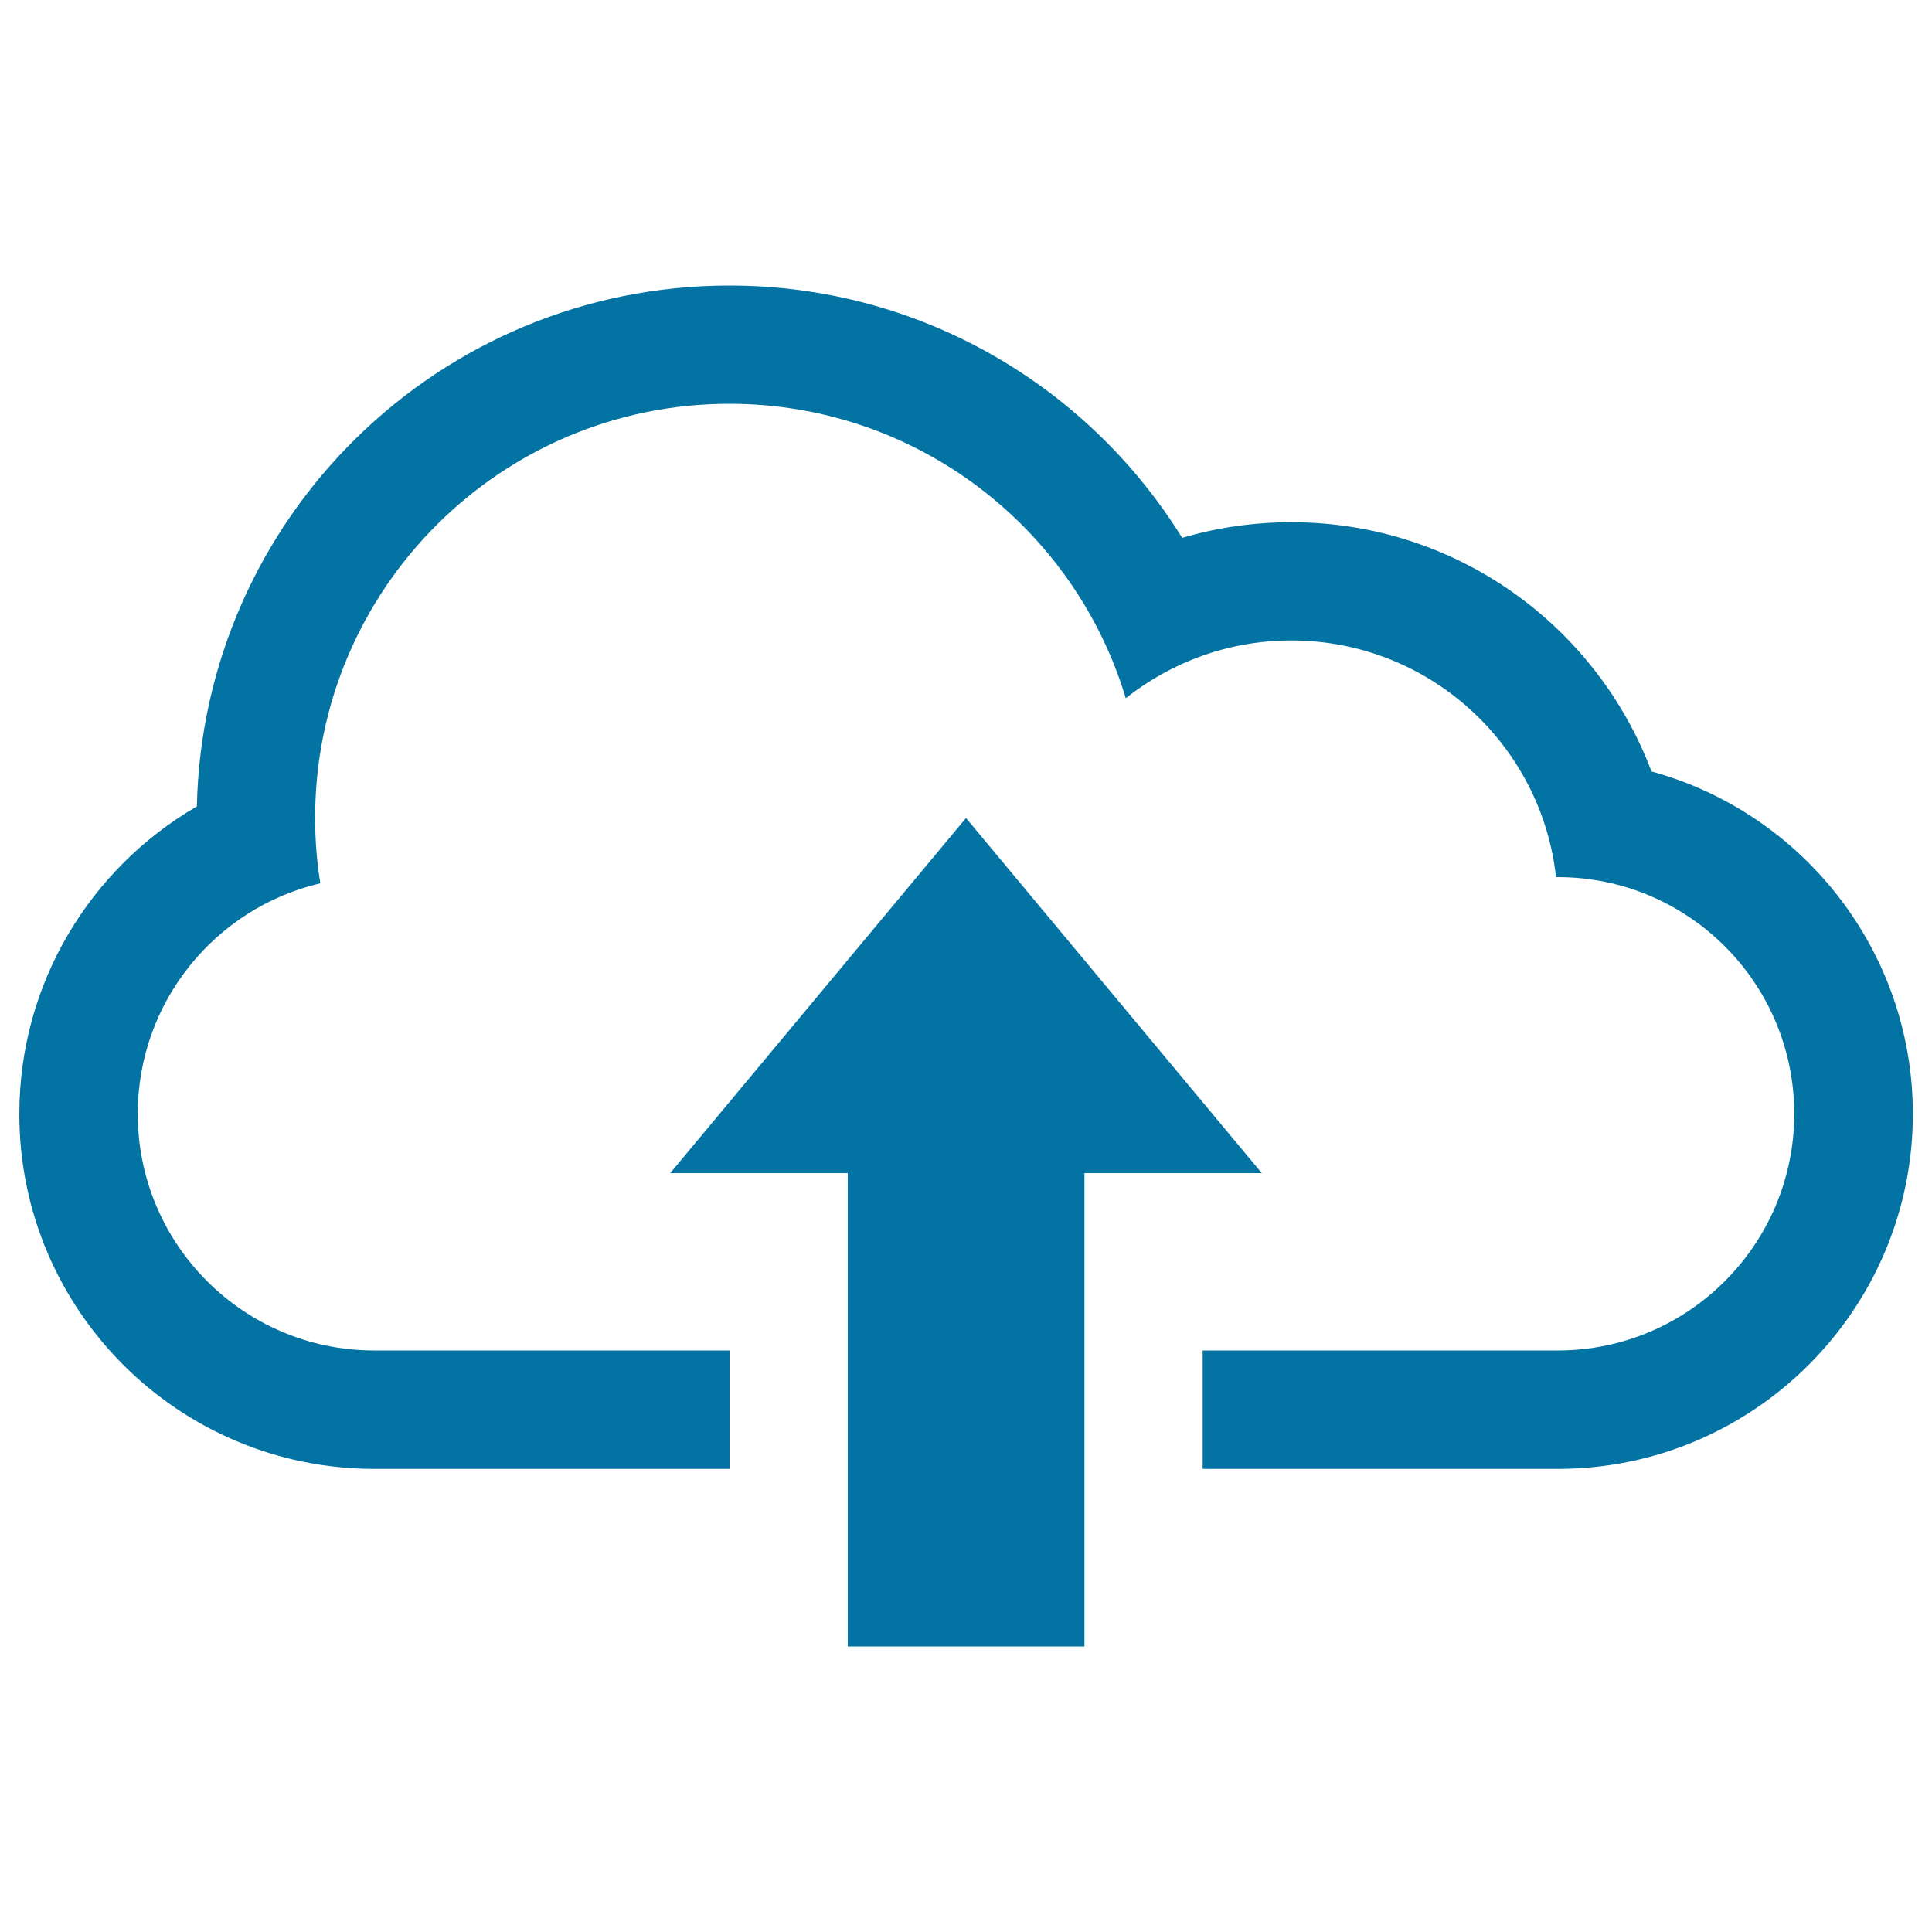 <svg xmlns="http://www.w3.org/2000/svg" viewBox="0 0 1000 1000" style="fill:#0273a2">
<title>Cloud Upload SVG icon</title>
<g><g><path d="M854.8,399.3c-28.4-75.4-101.1-129-186.4-129c-19.6,0-38.6,2.8-56.5,8.1C563.3,200,476.5,147.8,377.5,147.8c-150.2,0-272.4,120.2-275.6,269.6C47,449.2,10,508.7,10,576.6C10,678,92.3,760.3,193.8,760.3h183.8v-61.3H193.7c-67.5,0-122.4-54.8-122.4-122.5c0-58,40.3-106.6,94.5-119.3c-1.8-11-2.7-22.3-2.7-33.8c0-118.4,96-214.4,214.4-214.4c96.8,0,178.7,64.2,205.2,152.4c23.6-18.7,53.3-29.9,85.7-29.9c70.9,0,129.4,53.6,137,122.5h0.9c67.5,0,122.4,54.8,122.4,122.5c0,67.5-54.8,122.5-122.4,122.5H622.5v61.3h183.8c101.4,0,183.8-82.5,183.8-183.8C990,491.9,932.7,420.6,854.8,399.3z"/><polygon points="500,423.4 346.9,607.2 438.8,607.2 438.8,852.2 561.3,852.2 561.3,607.2 653.1,607.2 "/></g></g>
</svg>